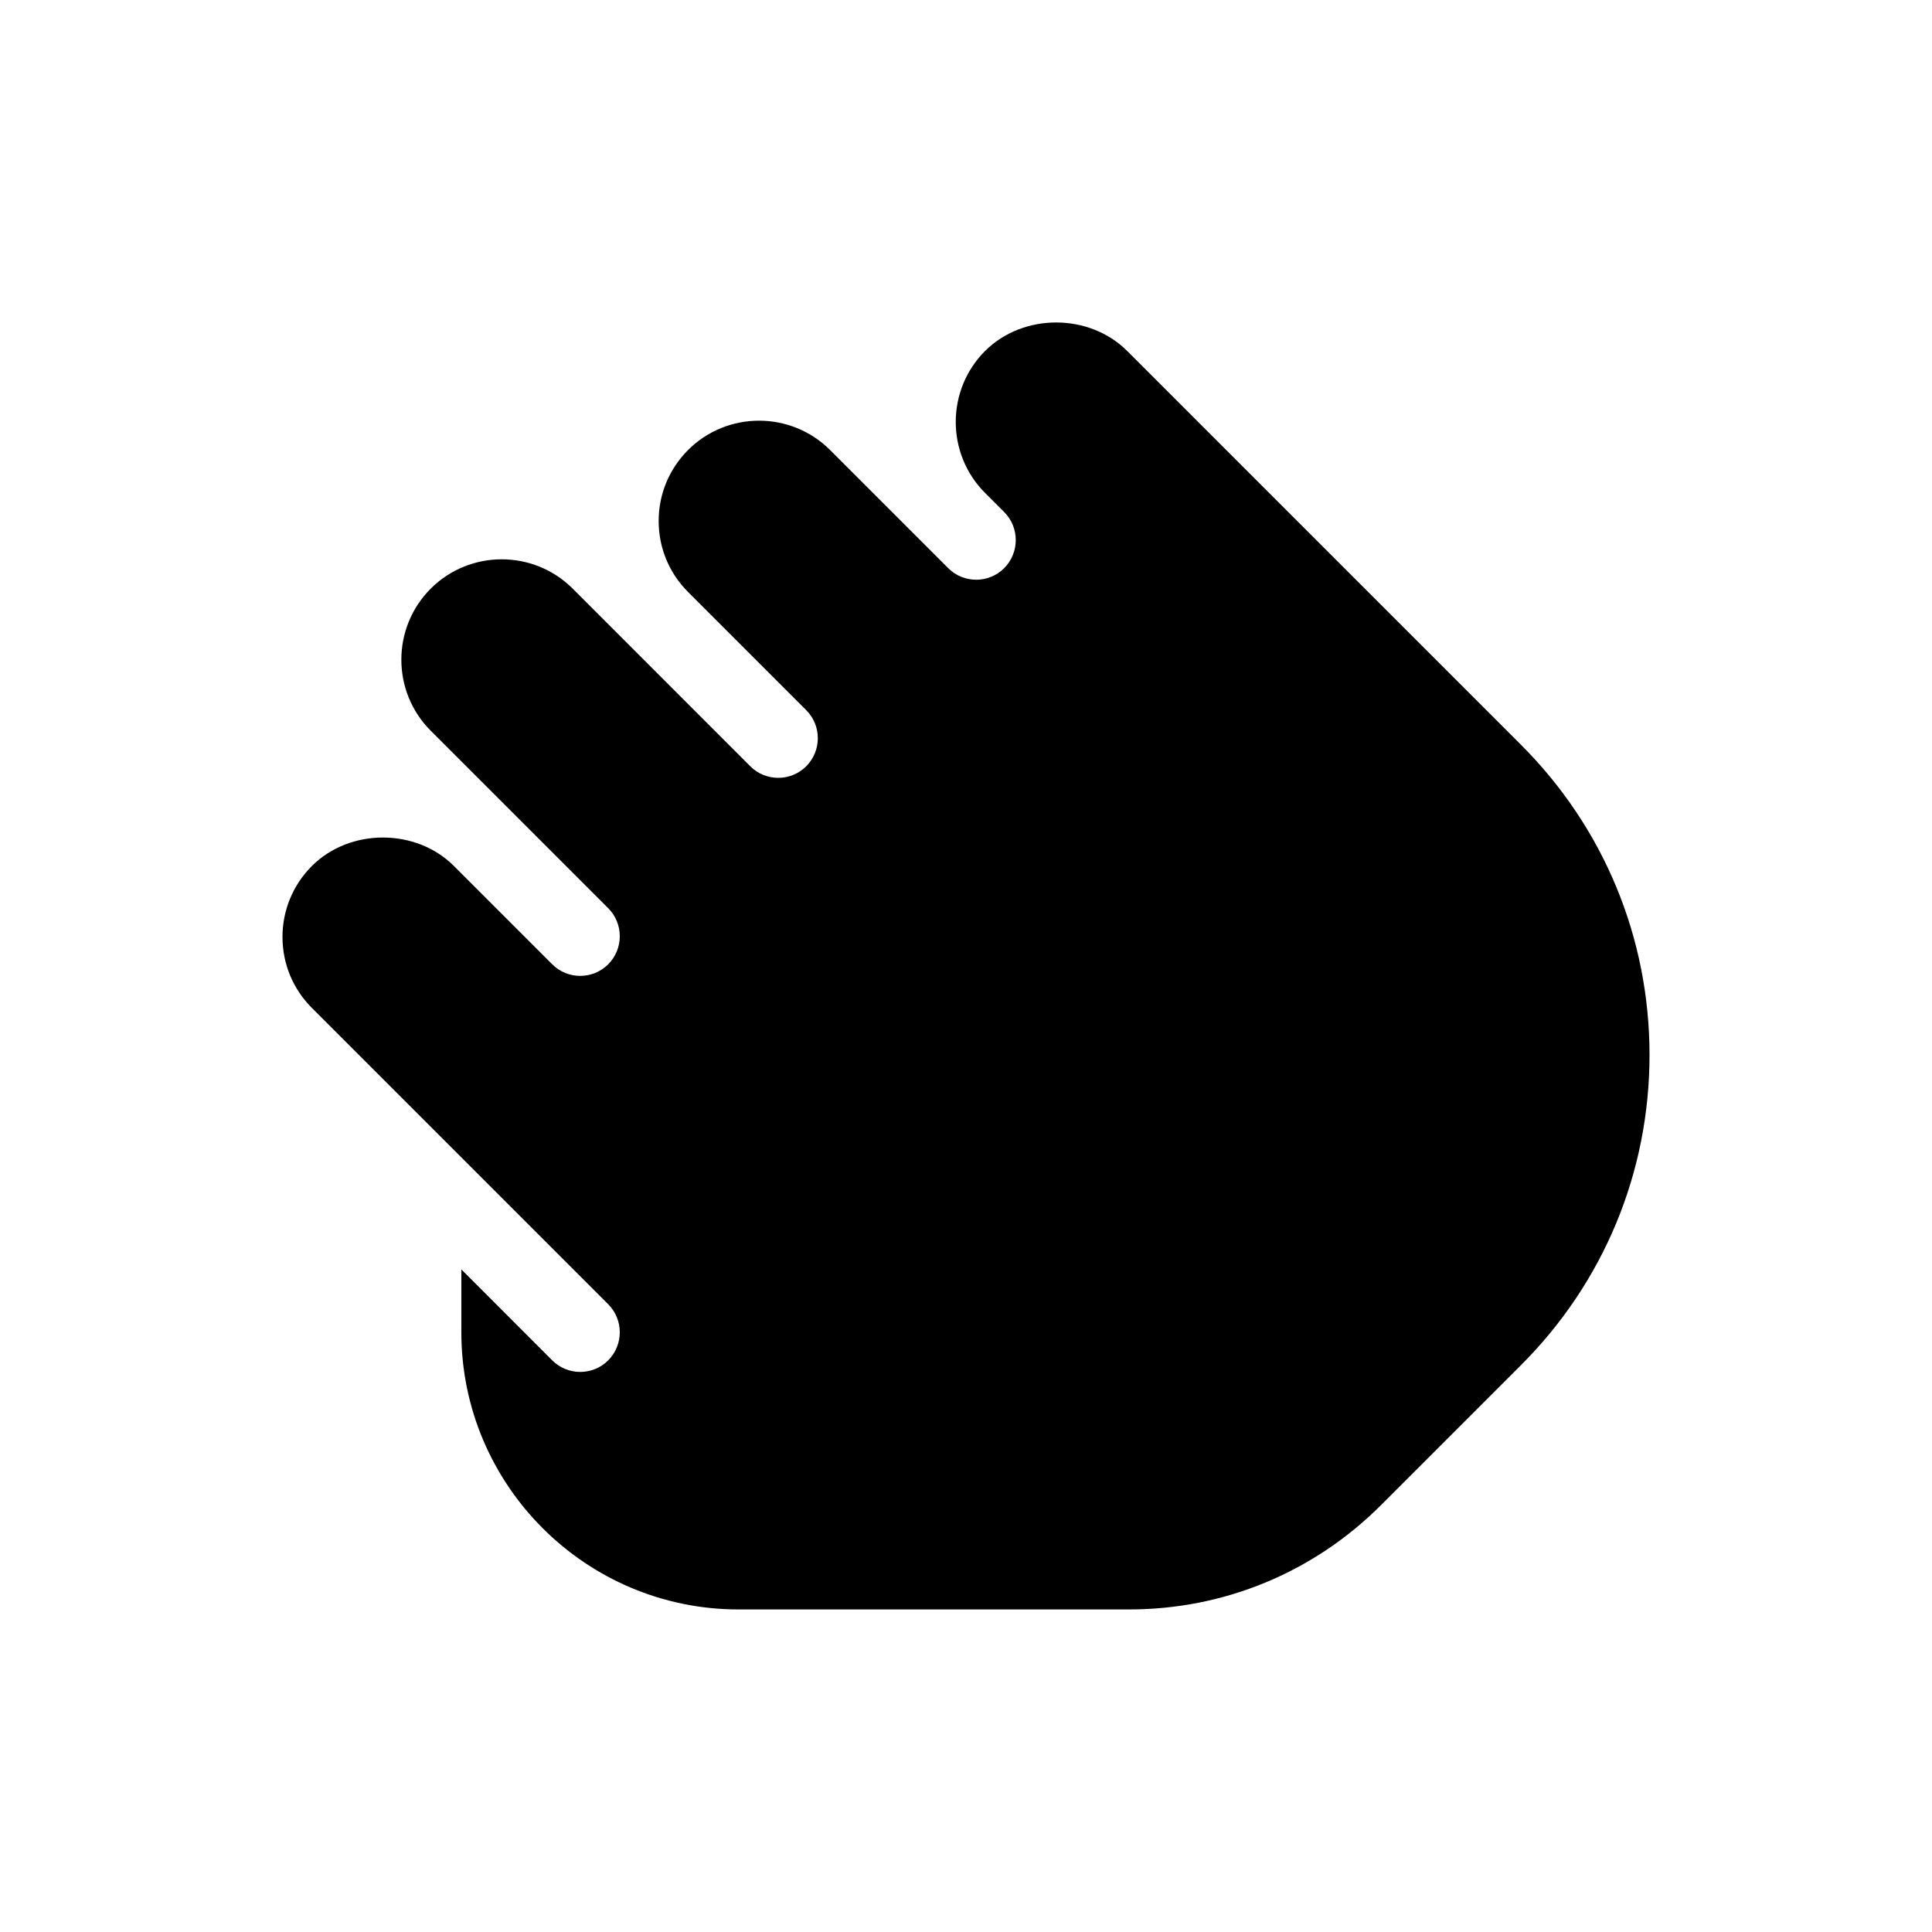 <?xml version="1.0" encoding="UTF-8"?>
<!-- Uploaded to: ICON Repo, www.iconrepo.com, Generator: ICON Repo Mixer Tools -->
<svg fill="#000000" width="800px" height="800px" version="1.1" viewBox="144 144 512 512" xmlns="http://www.w3.org/2000/svg">
 <path d="m266.26 480.4v16.648c0 40.516 32.957 73.473 73.473 73.473h103.47c25.234 0 48.953-9.824 66.797-27.668l37.113-37.113c21.938-21.938 34.027-51.137 34.027-82.164 0-31.027-12.09-60.227-34.027-82.164l-104.41-104.41c-10.055-10.055-27.562-10.055-37.641 0-10.371 10.371-10.371 27.27 0 37.641l5.059 5.059c2.059 2.059 3.066 4.746 3.066 7.43 0 2.688-1.027 5.375-3.066 7.43-4.094 4.094-10.746 4.094-14.84 0l-31.301-31.301c-10.371-10.371-27.27-10.371-37.641 0-5.016 5.039-7.789 11.715-7.789 18.809s2.769 13.793 7.789 18.809l31.324 31.324c2.059 2.059 3.066 4.746 3.066 7.43 0 2.688-1.027 5.375-3.066 7.43-4.094 4.094-10.746 4.094-14.84 0l-47.043-47.062c-10.371-10.371-27.27-10.371-37.641 0-10.371 10.371-10.371 27.27 0 37.641l47.043 47.043c2.059 2.059 3.066 4.746 3.066 7.43 0 2.688-1.027 5.375-3.066 7.43-4.094 4.094-10.746 4.094-14.84 0l-26.051-26.051c-10.055-10.055-27.562-10.055-37.641 0-5.016 5.039-7.789 11.715-7.789 18.809s2.769 13.793 7.789 18.809l78.531 78.531c2.059 2.059 3.066 4.746 3.066 7.43 0 2.688-1.027 5.375-3.066 7.43-4.094 4.094-10.746 4.094-14.84 0z"/>
</svg>